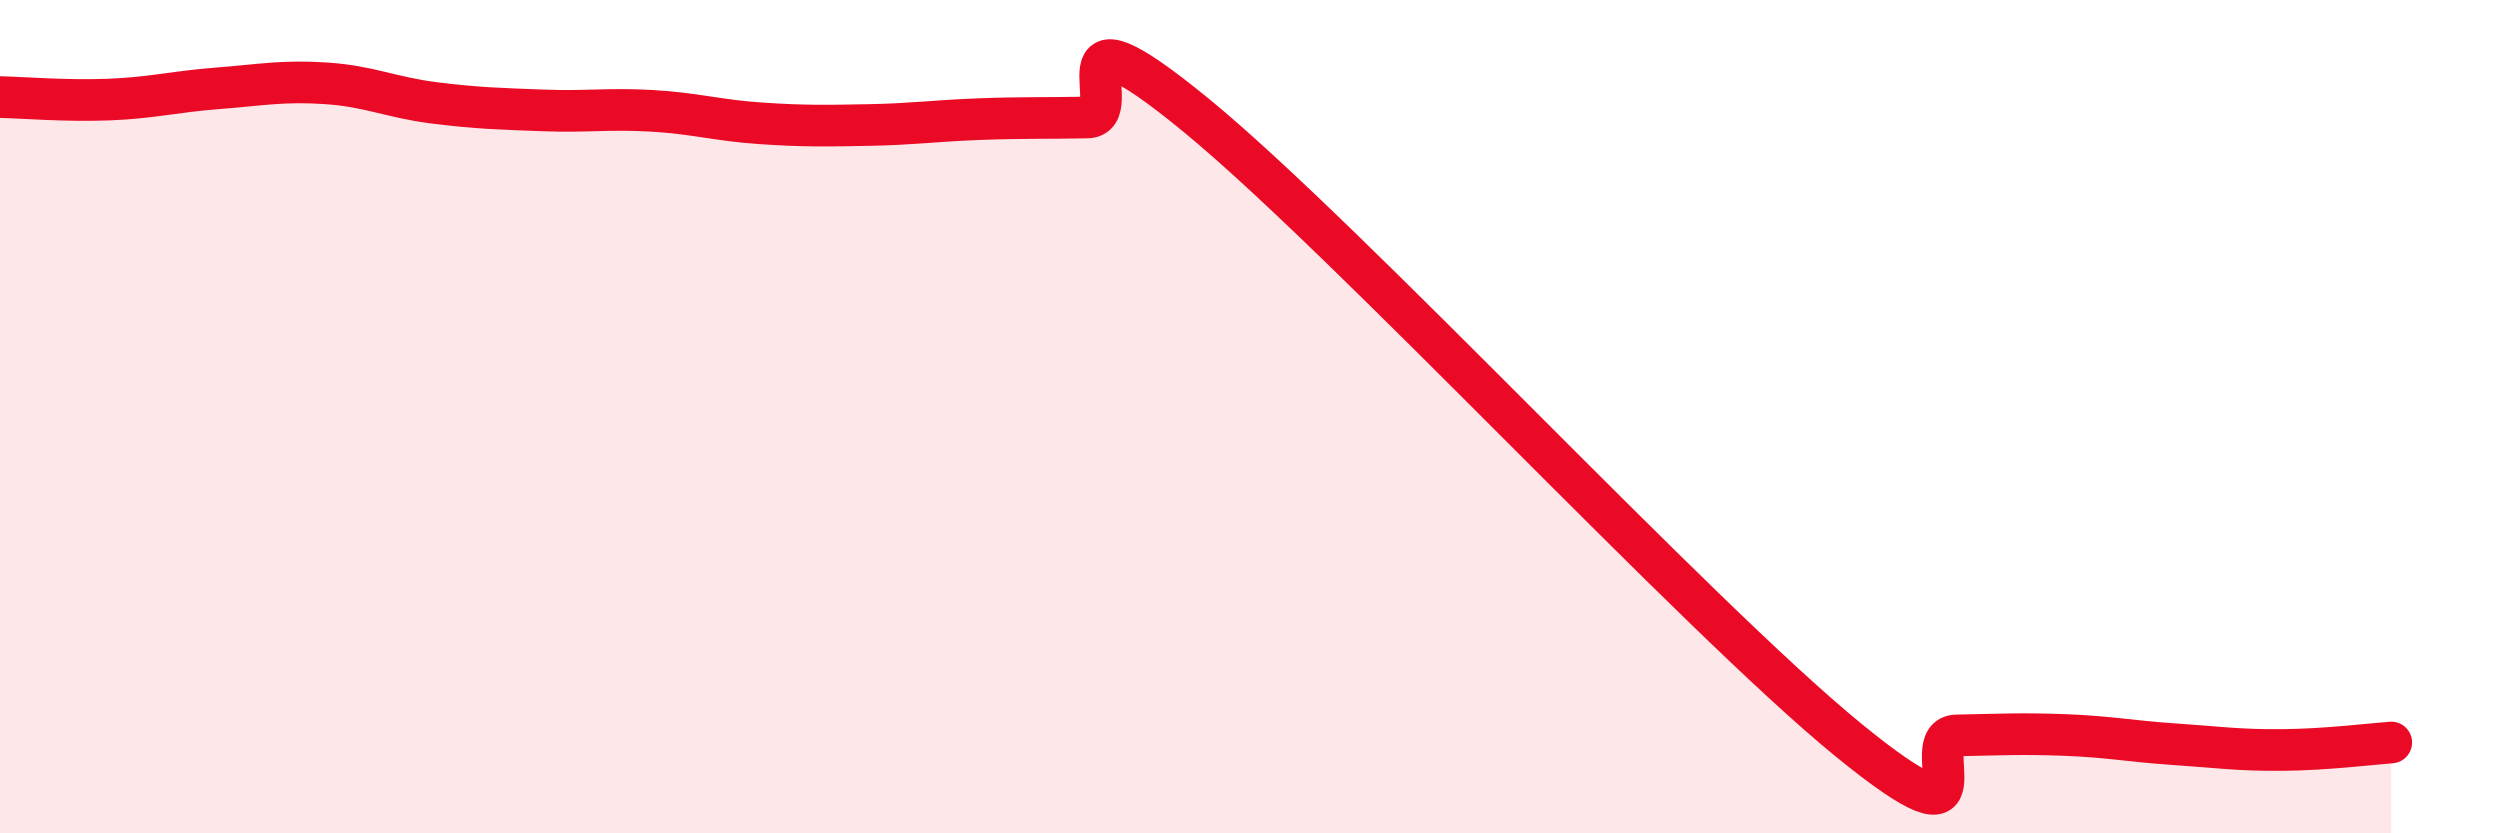 
    <svg width="60" height="20" viewBox="0 0 60 20" xmlns="http://www.w3.org/2000/svg">
      <path
        d="M 0,2.33 C 0.52,2.34 1.57,2.43 2.61,2.39 C 3.65,2.35 4.18,2.2 5.22,2.12 C 6.26,2.04 6.79,1.93 7.83,2 C 8.87,2.07 9.39,2.34 10.43,2.47 C 11.47,2.6 12,2.61 13.04,2.65 C 14.08,2.69 14.61,2.6 15.65,2.66 C 16.69,2.72 17.22,2.89 18.26,2.96 C 19.3,3.03 19.83,3.02 20.87,3 C 21.91,2.98 22.44,2.9 23.48,2.86 C 24.52,2.82 25.05,2.84 26.09,2.82 C 27.13,2.8 25.05,-0.23 28.7,2.76 C 32.35,5.75 40.7,14.77 44.35,17.75 C 48,20.73 45.92,17.67 46.96,17.65 C 48,17.63 48.53,17.6 49.57,17.64 C 50.61,17.68 51.13,17.79 52.17,17.86 C 53.21,17.93 53.74,18.01 54.78,18 C 55.82,17.99 56.87,17.86 57.39,17.82L57.39 20L0 20Z"
        fill="#EB0A25"
        opacity="0.1"
        stroke-linecap="round"
        stroke-linejoin="round"
      />
      <path
        d="M 0,2.33 C 0.52,2.34 1.57,2.43 2.61,2.39 C 3.65,2.35 4.18,2.2 5.22,2.12 C 6.26,2.04 6.79,1.93 7.83,2 C 8.87,2.07 9.39,2.34 10.43,2.47 C 11.47,2.6 12,2.61 13.04,2.65 C 14.08,2.69 14.61,2.6 15.65,2.66 C 16.69,2.72 17.22,2.89 18.26,2.96 C 19.3,3.03 19.83,3.02 20.87,3 C 21.91,2.98 22.44,2.9 23.48,2.86 C 24.52,2.82 25.05,2.84 26.09,2.82 C 27.13,2.8 25.05,-0.23 28.7,2.76 C 32.35,5.75 40.7,14.77 44.35,17.75 C 48,20.73 45.92,17.67 46.96,17.65 C 48,17.63 48.53,17.6 49.57,17.64 C 50.61,17.68 51.13,17.79 52.17,17.86 C 53.21,17.93 53.74,18.01 54.78,18 C 55.82,17.99 56.87,17.86 57.39,17.82"
        stroke="#EB0A25"
        stroke-width="1"
        fill="none"
        stroke-linecap="round"
        stroke-linejoin="round"
      />
    </svg>
  
